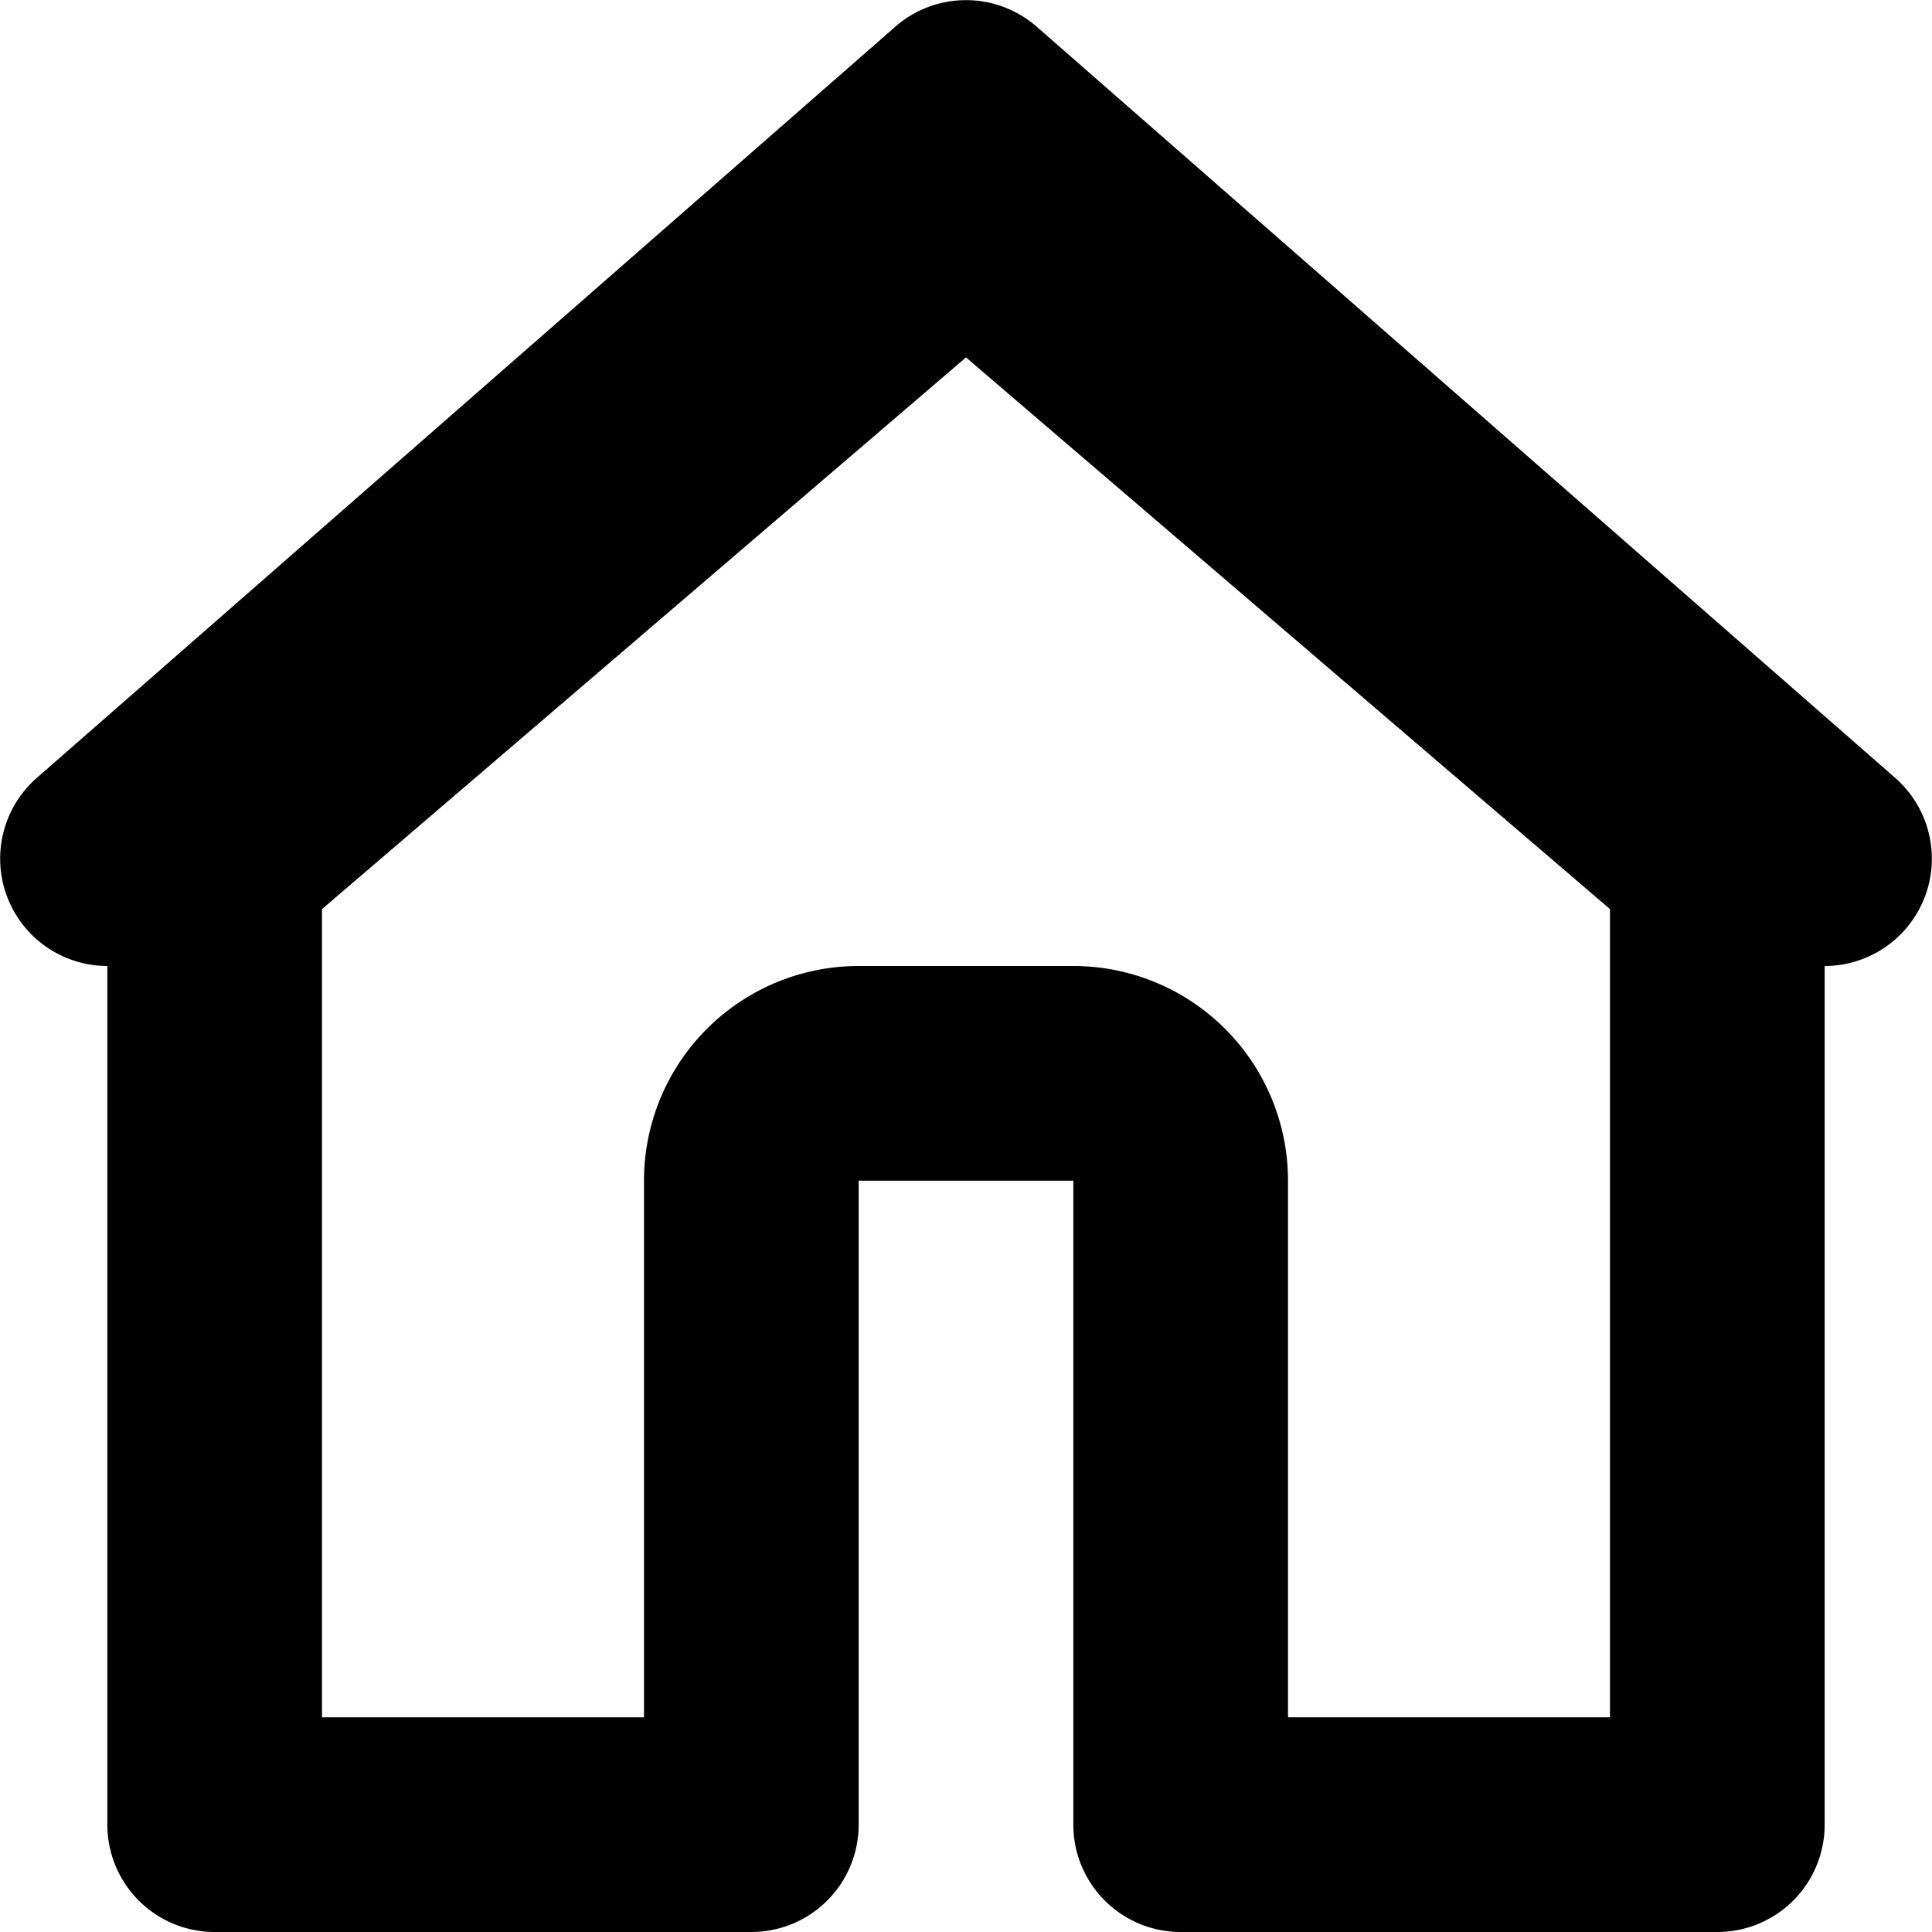 <svg id="motive" xmlns="http://www.w3.org/2000/svg" viewBox="0 0 18 18"><title>icon-home__H18</title><path d="M17.66,7.25l-8-7a1,1,0,0,0-1.32,0l-8,7A1,1,0,0,0,1,9v8a1,1,0,0,0,1,1H7a1,1,0,0,0,1-1V11h2v6a1,1,0,0,0,1,1h5a1,1,0,0,0,1-1V9a1,1,0,0,0,.66-1.75ZM12,16V11a2,2,0,0,0-2-2H8a2,2,0,0,0-2,2v5H3V8.47L9,3.33l6,5.14V16Z"/></svg>